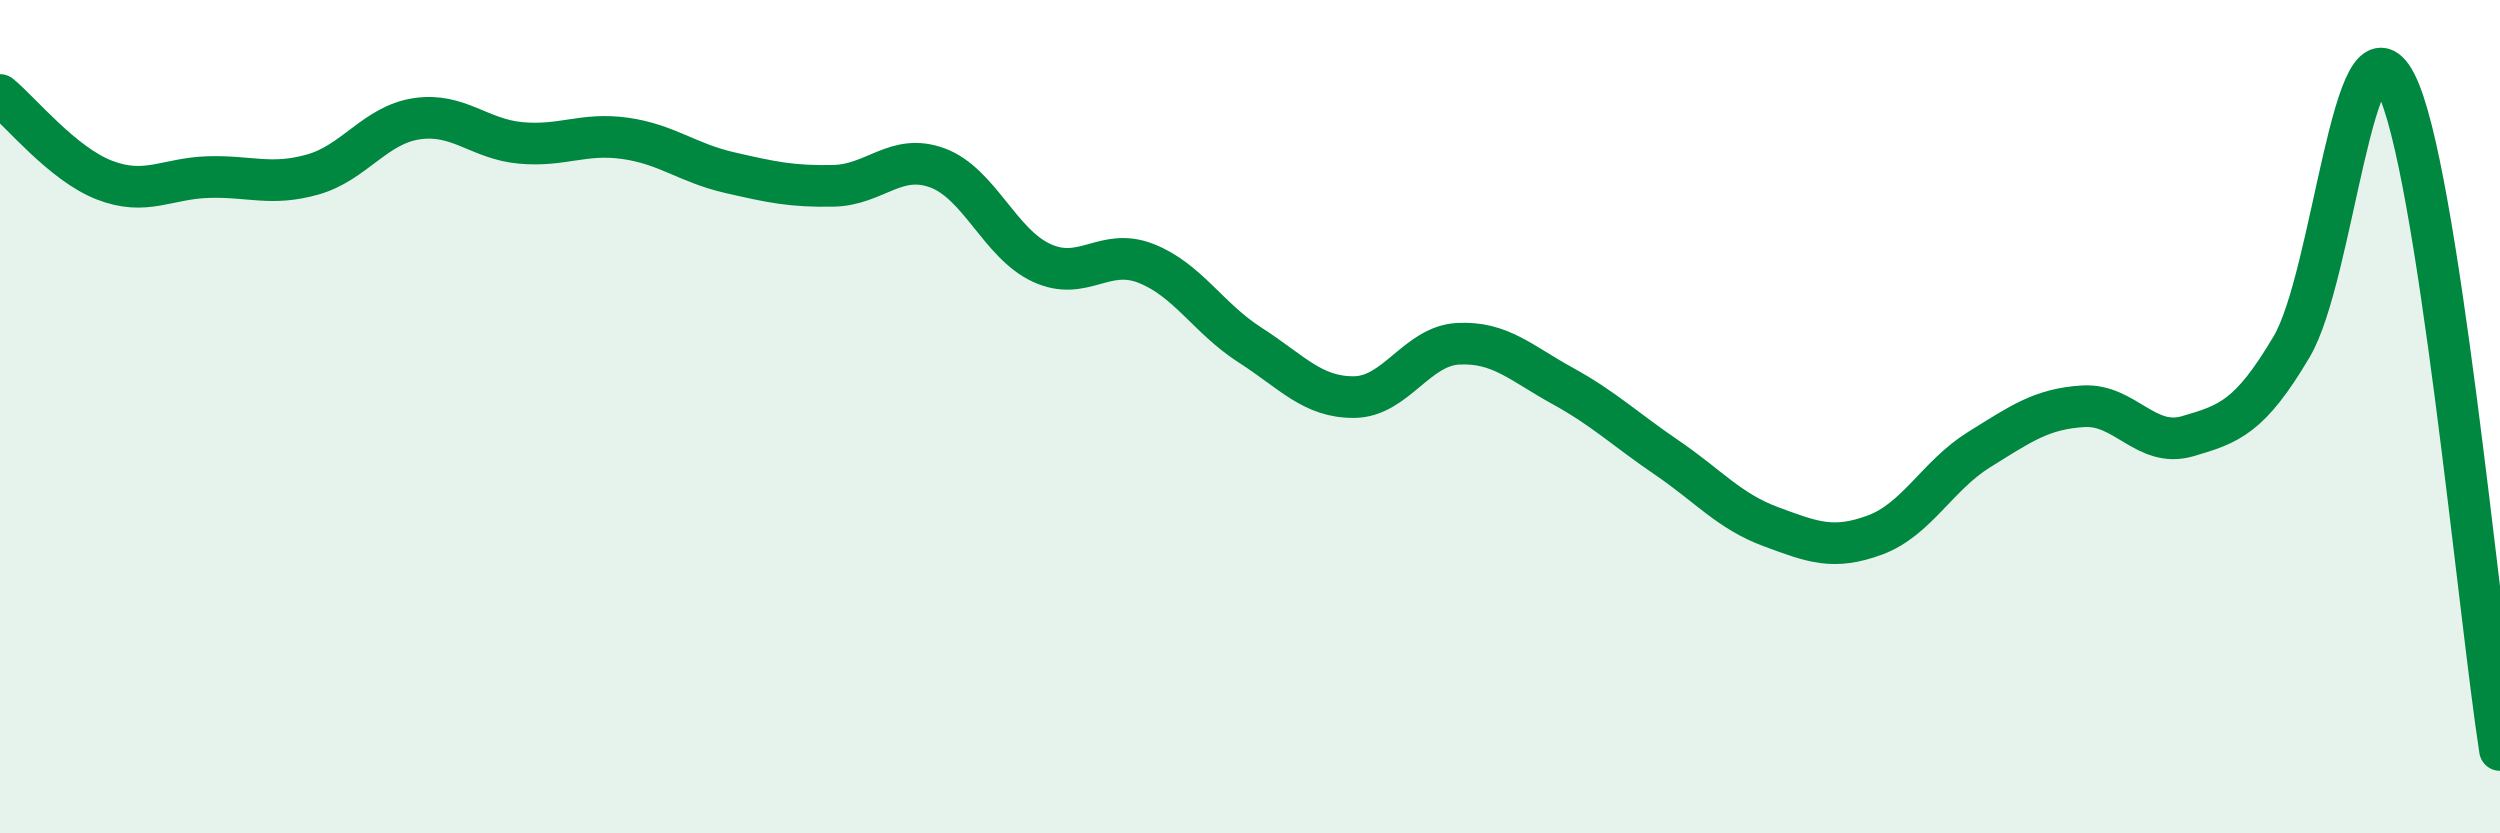 
    <svg width="60" height="20" viewBox="0 0 60 20" xmlns="http://www.w3.org/2000/svg">
      <path
        d="M 0,2.28 C 0.5,2.69 1.5,3.93 2.5,4.32 C 3.5,4.71 4,4.28 5,4.25 C 6,4.22 6.5,4.47 7.5,4.19 C 8.5,3.91 9,3 10,2.85 C 11,2.7 11.5,3.34 12.5,3.43 C 13.5,3.52 14,3.18 15,3.32 C 16,3.46 16.5,3.91 17.5,4.14 C 18.5,4.37 19,4.48 20,4.46 C 21,4.44 21.5,3.66 22.5,4.03 C 23.5,4.4 24,5.85 25,6.31 C 26,6.77 26.5,5.93 27.5,6.32 C 28.5,6.71 29,7.64 30,8.28 C 31,8.92 31.5,9.54 32.5,9.53 C 33.5,9.52 34,8.3 35,8.25 C 36,8.2 36.5,8.71 37.5,9.26 C 38.5,9.81 39,10.3 40,10.98 C 41,11.66 41.5,12.27 42.5,12.64 C 43.5,13.01 44,13.21 45,12.84 C 46,12.47 46.5,11.41 47.5,10.79 C 48.5,10.17 49,9.81 50,9.75 C 51,9.69 51.5,10.76 52.5,10.47 C 53.5,10.18 54,10.01 55,8.32 C 56,6.63 56.5,0.06 57.5,2 C 58.5,3.94 59.5,14.8 60,18L60 20L0 20Z"
        fill="#008740"
        opacity="0.1"
        stroke-linecap="round"
        stroke-linejoin="round"
      />
      <path
        d="M 0,2.28 C 0.5,2.69 1.5,3.93 2.5,4.32 C 3.5,4.71 4,4.28 5,4.25 C 6,4.22 6.5,4.47 7.5,4.19 C 8.5,3.91 9,3 10,2.85 C 11,2.7 11.5,3.34 12.5,3.43 C 13.5,3.52 14,3.18 15,3.32 C 16,3.46 16.5,3.91 17.5,4.14 C 18.5,4.37 19,4.48 20,4.46 C 21,4.44 21.5,3.66 22.5,4.03 C 23.5,4.4 24,5.85 25,6.31 C 26,6.77 26.5,5.93 27.5,6.32 C 28.5,6.71 29,7.64 30,8.28 C 31,8.92 31.5,9.54 32.5,9.53 C 33.5,9.52 34,8.3 35,8.25 C 36,8.2 36.5,8.71 37.5,9.26 C 38.5,9.81 39,10.3 40,10.98 C 41,11.66 41.5,12.27 42.5,12.64 C 43.5,13.01 44,13.21 45,12.84 C 46,12.47 46.5,11.41 47.5,10.79 C 48.5,10.17 49,9.81 50,9.75 C 51,9.69 51.5,10.76 52.5,10.47 C 53.5,10.18 54,10.01 55,8.32 C 56,6.63 56.5,0.06 57.5,2 C 58.5,3.94 59.5,14.8 60,18"
        stroke="#008740"
        stroke-width="1"
        fill="none"
        stroke-linecap="round"
        stroke-linejoin="round"
      />
    </svg>
  